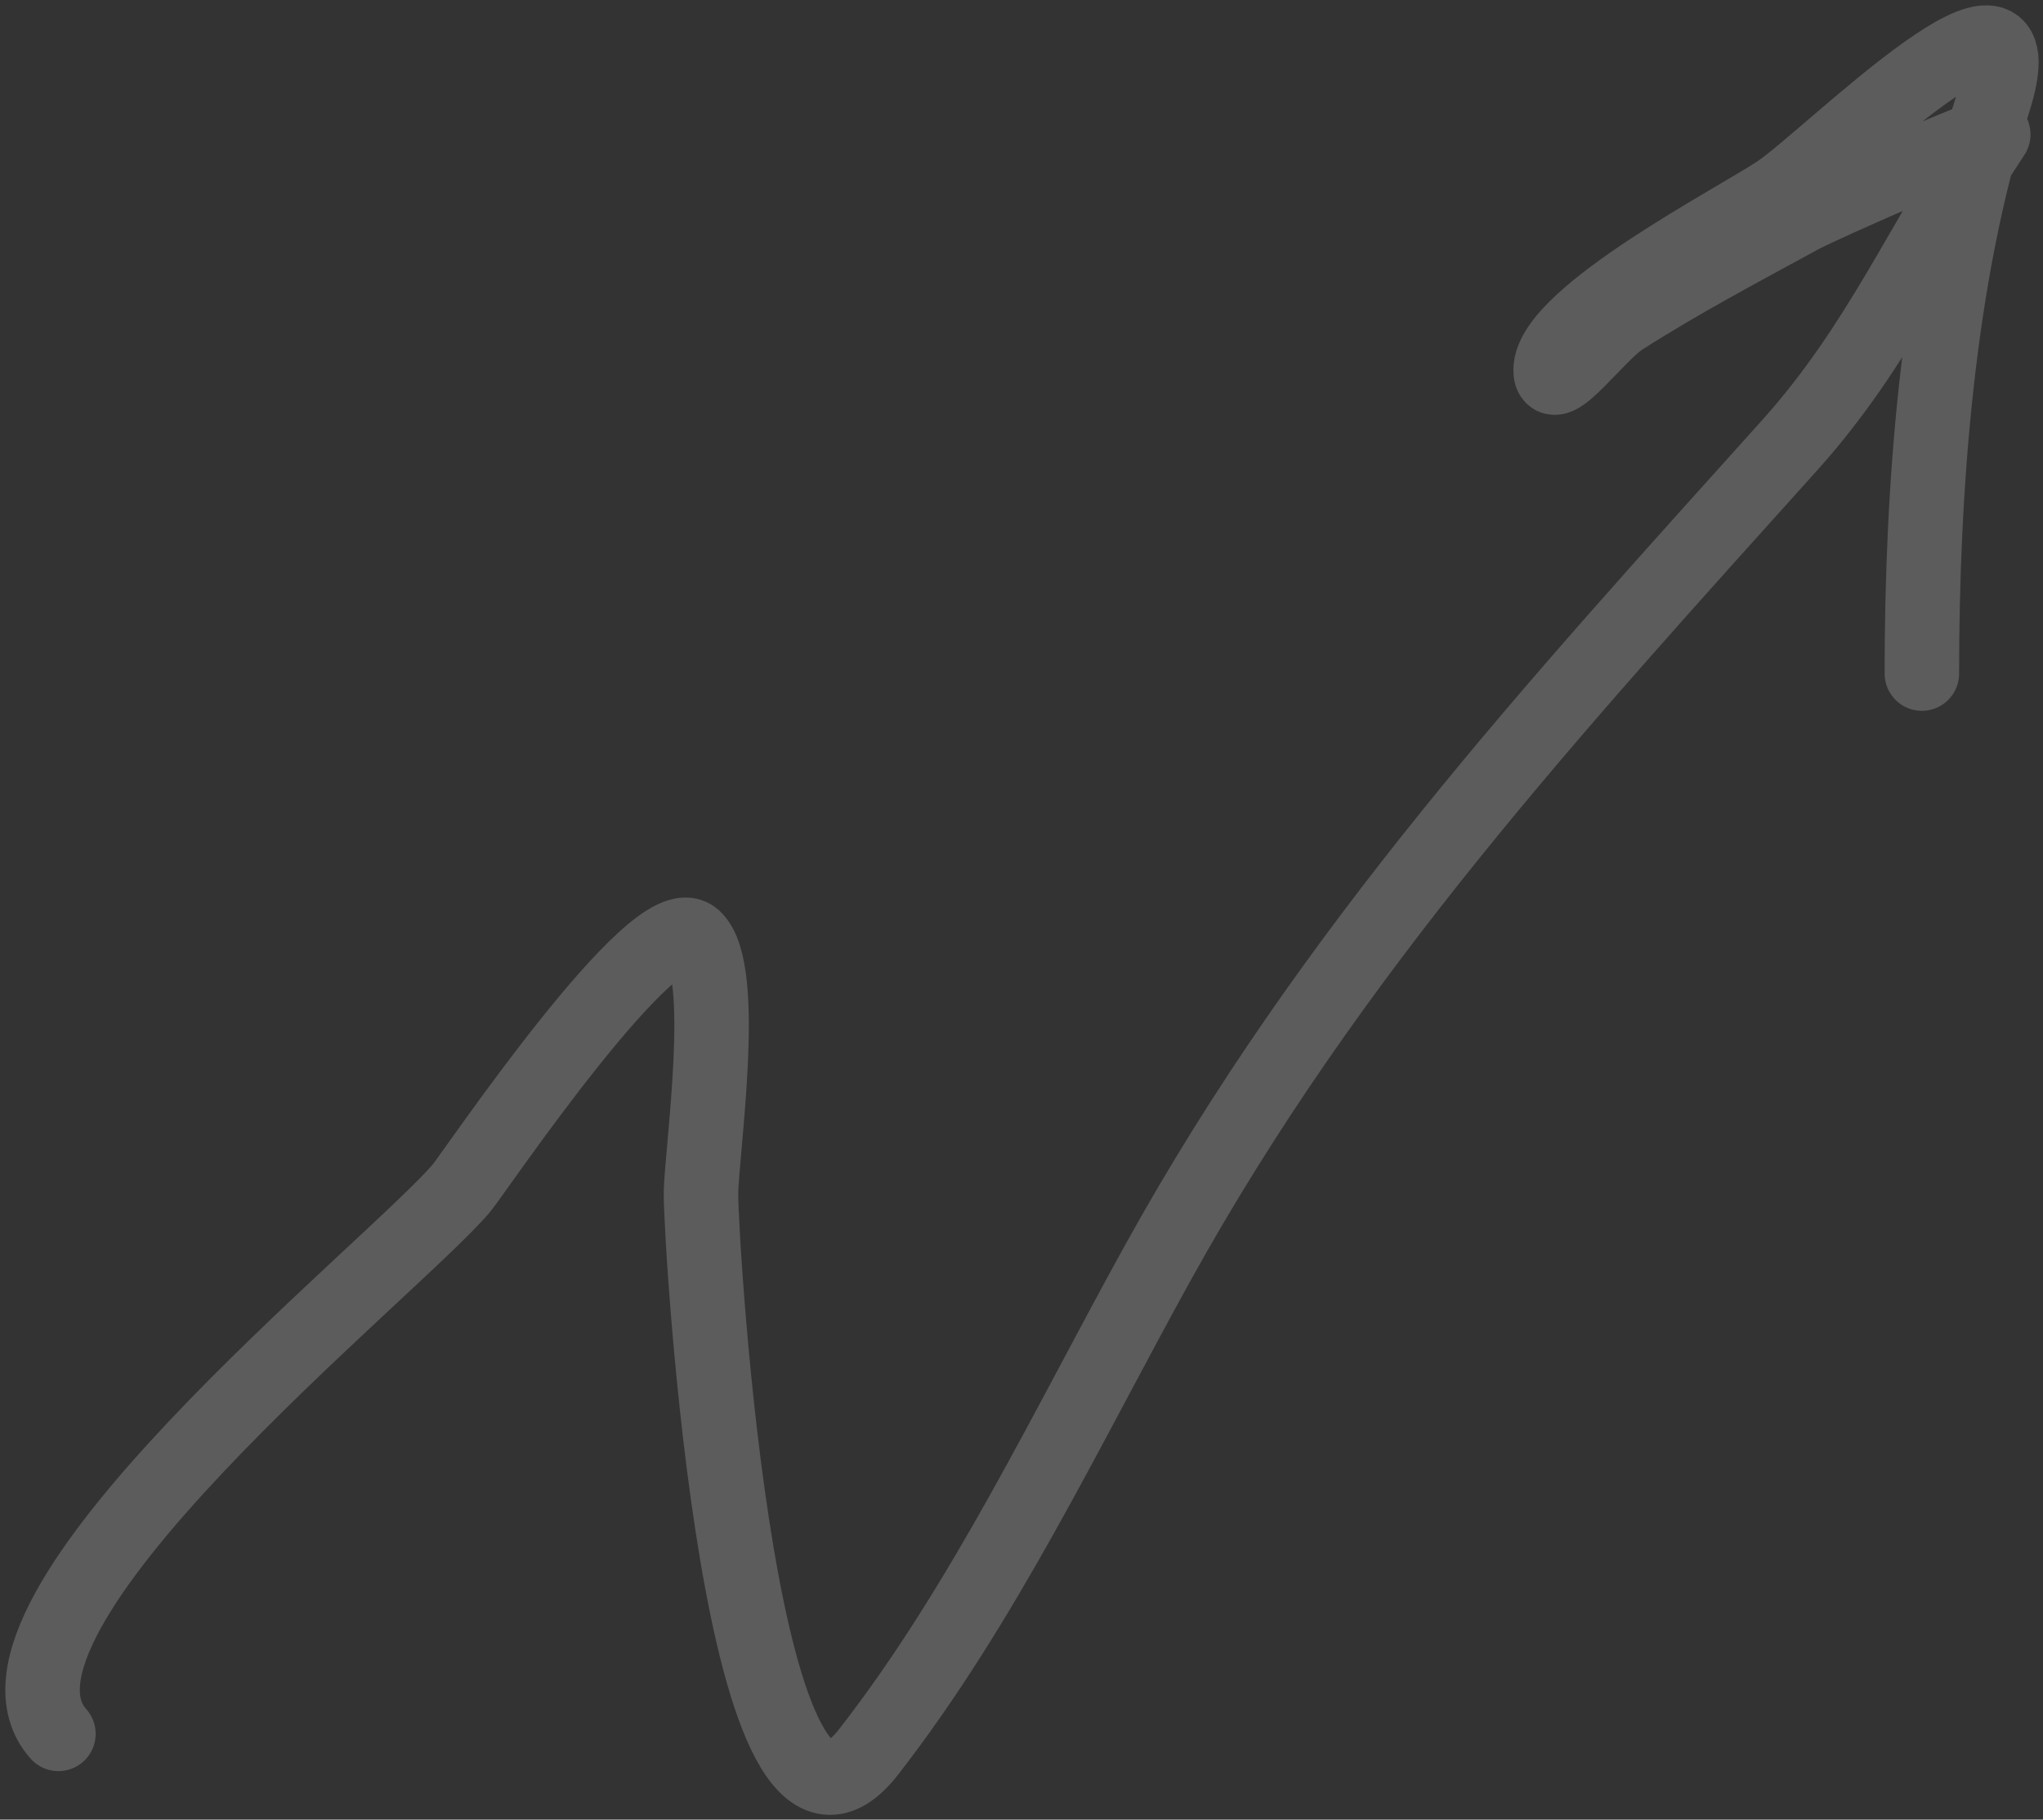 <?xml version="1.0" encoding="UTF-8"?> <svg xmlns="http://www.w3.org/2000/svg" width="192" height="171" viewBox="0 0 192 171" fill="none"><rect x="0" y="0" width="192" height="171" fill="#333333" stroke="none"/><path d="M5.49 162.94C-4.301 151.926 37.138 119.11 43.4 111.61C44.557 110.224 61.631 84.907 65.207 88.125C68.516 91.103 65.878 108.446 65.878 112.281C65.878 116.816 69.597 180.11 81.646 164.617C92.475 150.694 100.33 133.999 108.821 118.655C125.073 89.284 145.942 66.587 168.203 41.828C176.556 32.537 180.67 22.624 187.326 12.64C187.72 12.048 171.415 19.153 169.209 20.356C163.57 23.432 157.849 26.453 152.435 29.918C150.108 31.407 145.725 37.545 145.725 34.782C145.725 29.66 163.592 20.477 167.196 18.008C172.141 14.62 192.228 -5.631 187.326 9.62C182.036 26.076 180.616 46.132 180.616 63.299" stroke="white" stroke-opacity="0.2" stroke-width="7" stroke-linecap="round"></path></svg> 